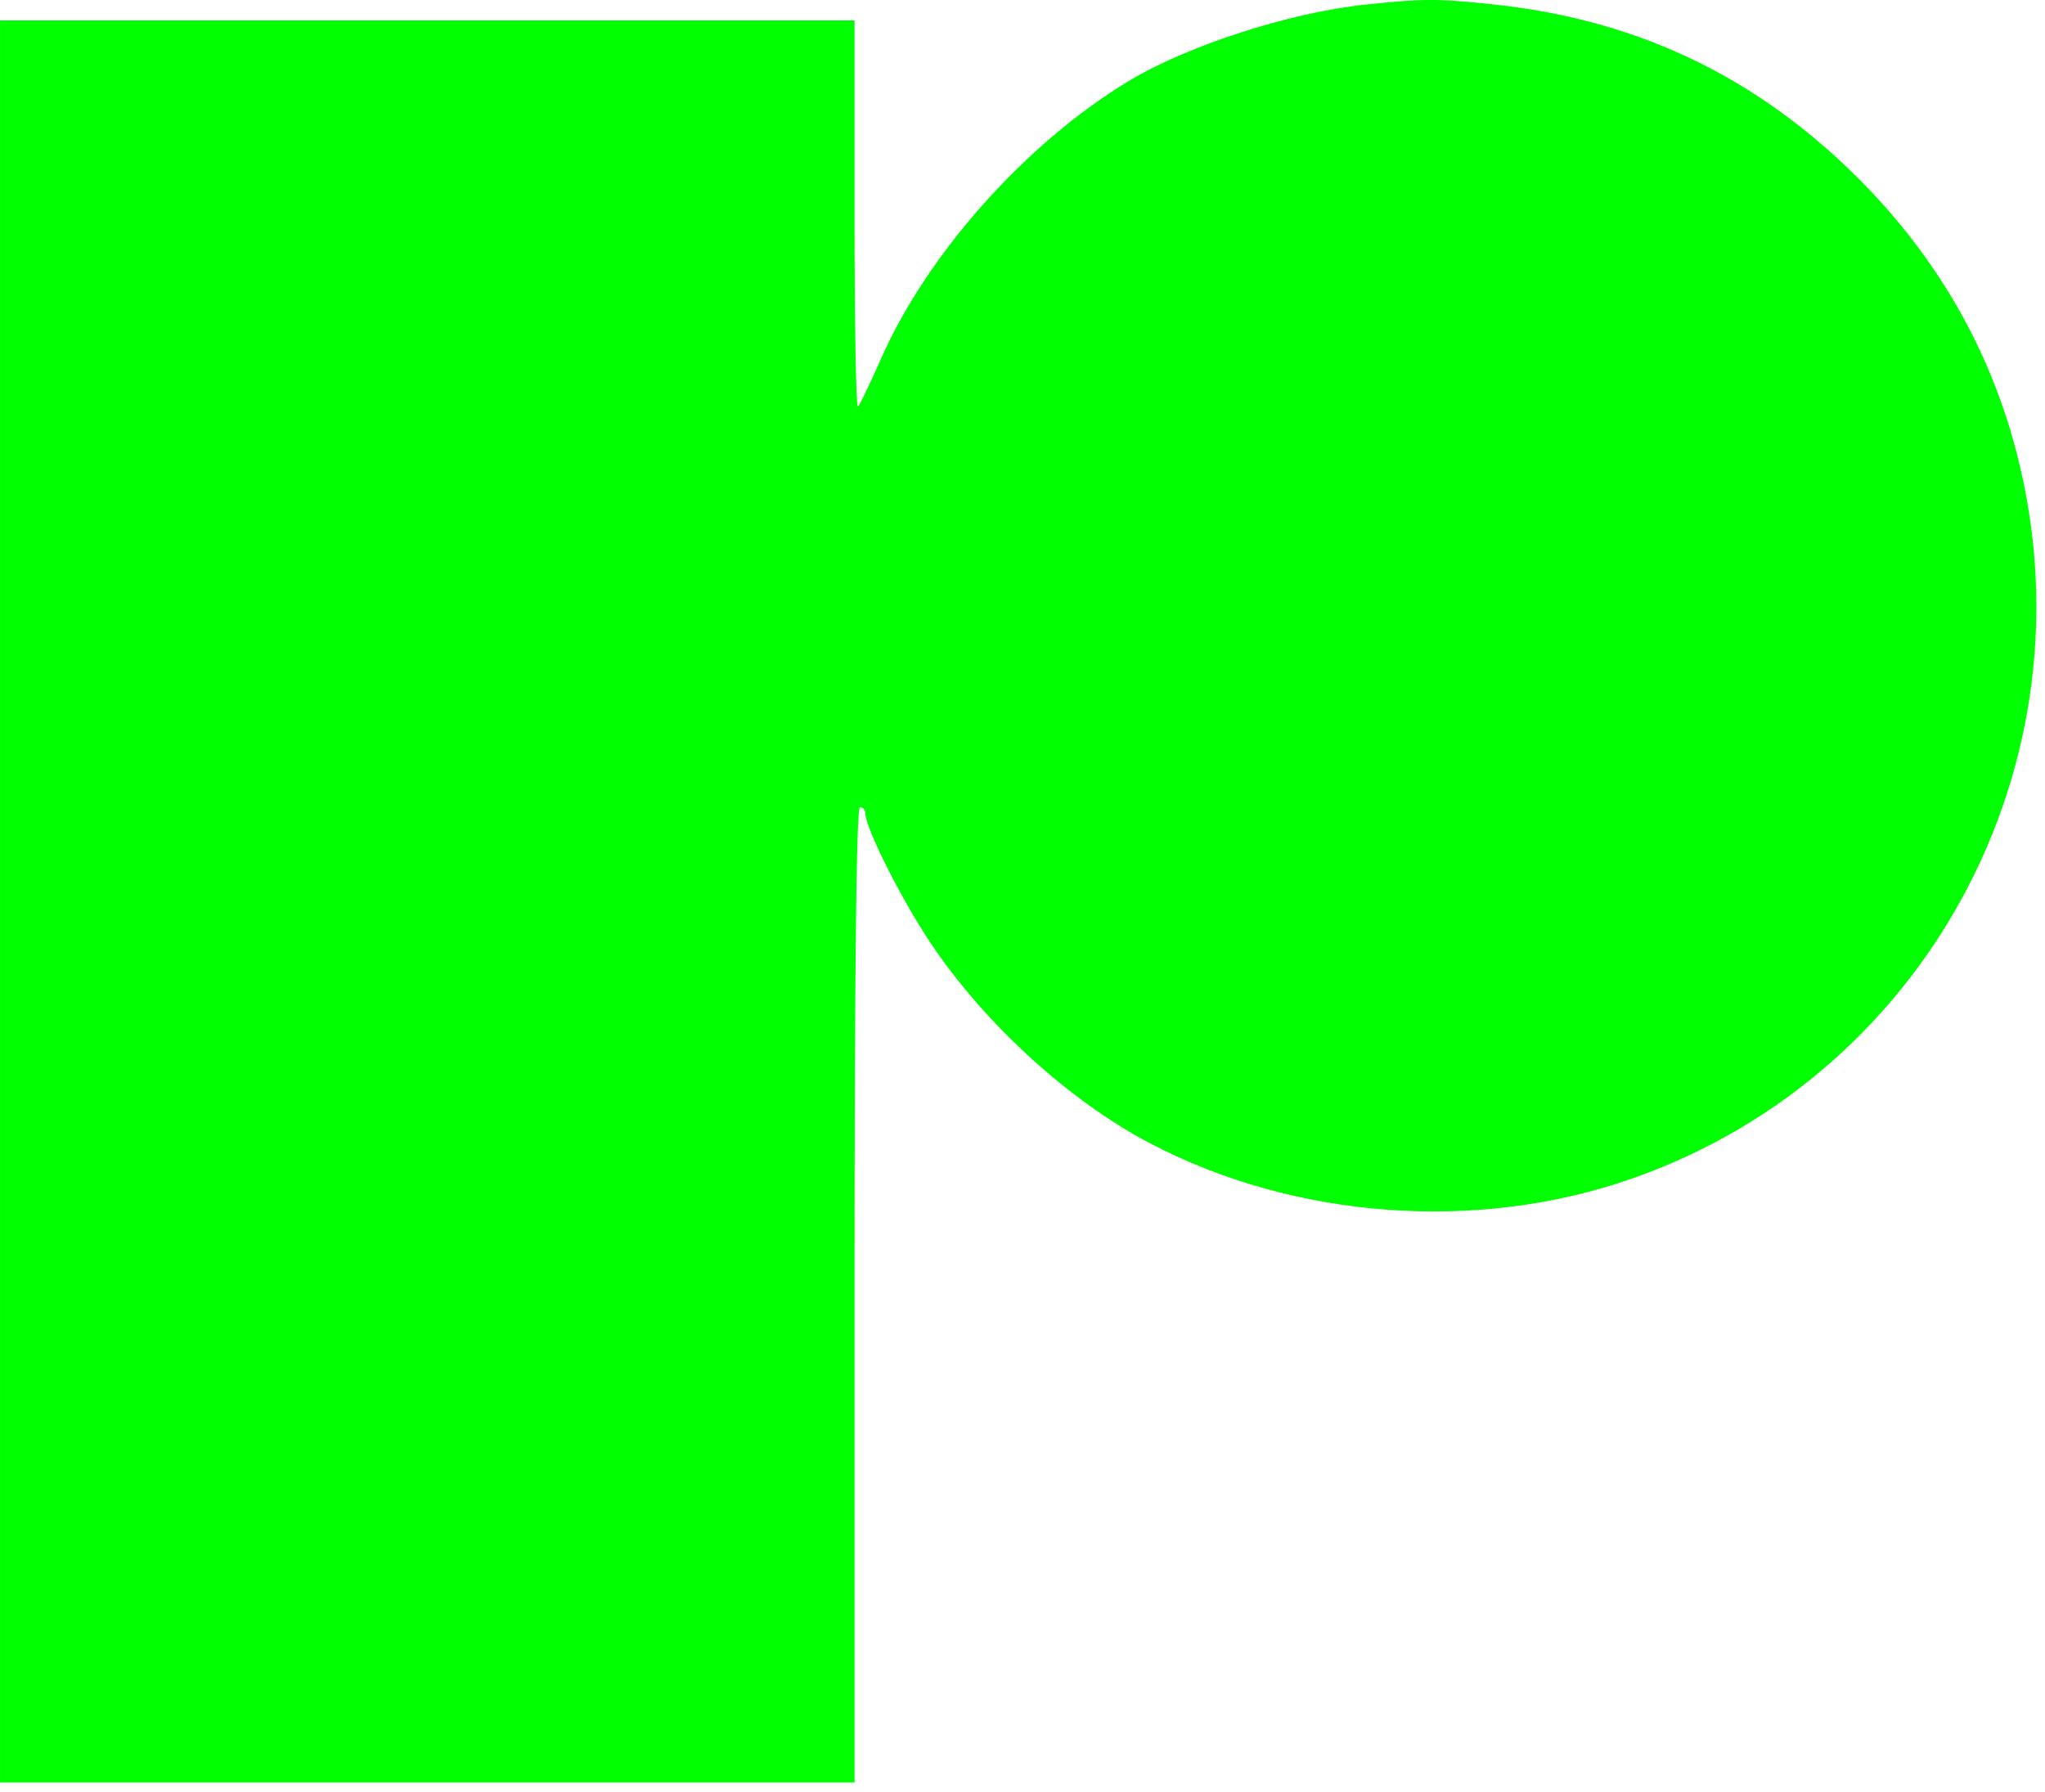 <?xml version="1.0" encoding="UTF-8"?> <svg xmlns="http://www.w3.org/2000/svg" width="97" height="85" viewBox="0 0 97 85" fill="none"><g clip-path="url(#clip0_246_2002)"><path fill-rule="evenodd" clip-rule="evenodd" d="M53.54 3.844C56.316 2.169 61.153 0.603 64.727 0.223C67.491 -0.071 68.16 -0.073 70.828 0.209C77.367 0.9 82.83 3.405 87.54 7.873C91.382 11.519 94.035 15.828 95.443 20.71C99.693 35.452 91.79 50.872 77.401 55.913C70.082 58.477 61.429 57.843 54.554 54.239C50.743 52.241 46.759 48.616 44.192 44.811C42.788 42.73 41.043 39.27 41.043 38.569C41.043 38.417 40.929 38.292 40.788 38.292C40.62 38.292 40.533 46.174 40.533 61.426V84.56H20.267H0.001V42.766V0.971H20.267H40.533V10.216C40.533 15.301 40.605 19.389 40.693 19.301C40.781 19.213 41.281 18.172 41.804 16.988C44 12.018 48.679 6.777 53.54 3.844Z" fill="#00FF01"></path></g><defs><clipPath id="clip0_246_2002"><rect width="97" height="85" fill="white"></rect></clipPath></defs></svg> 